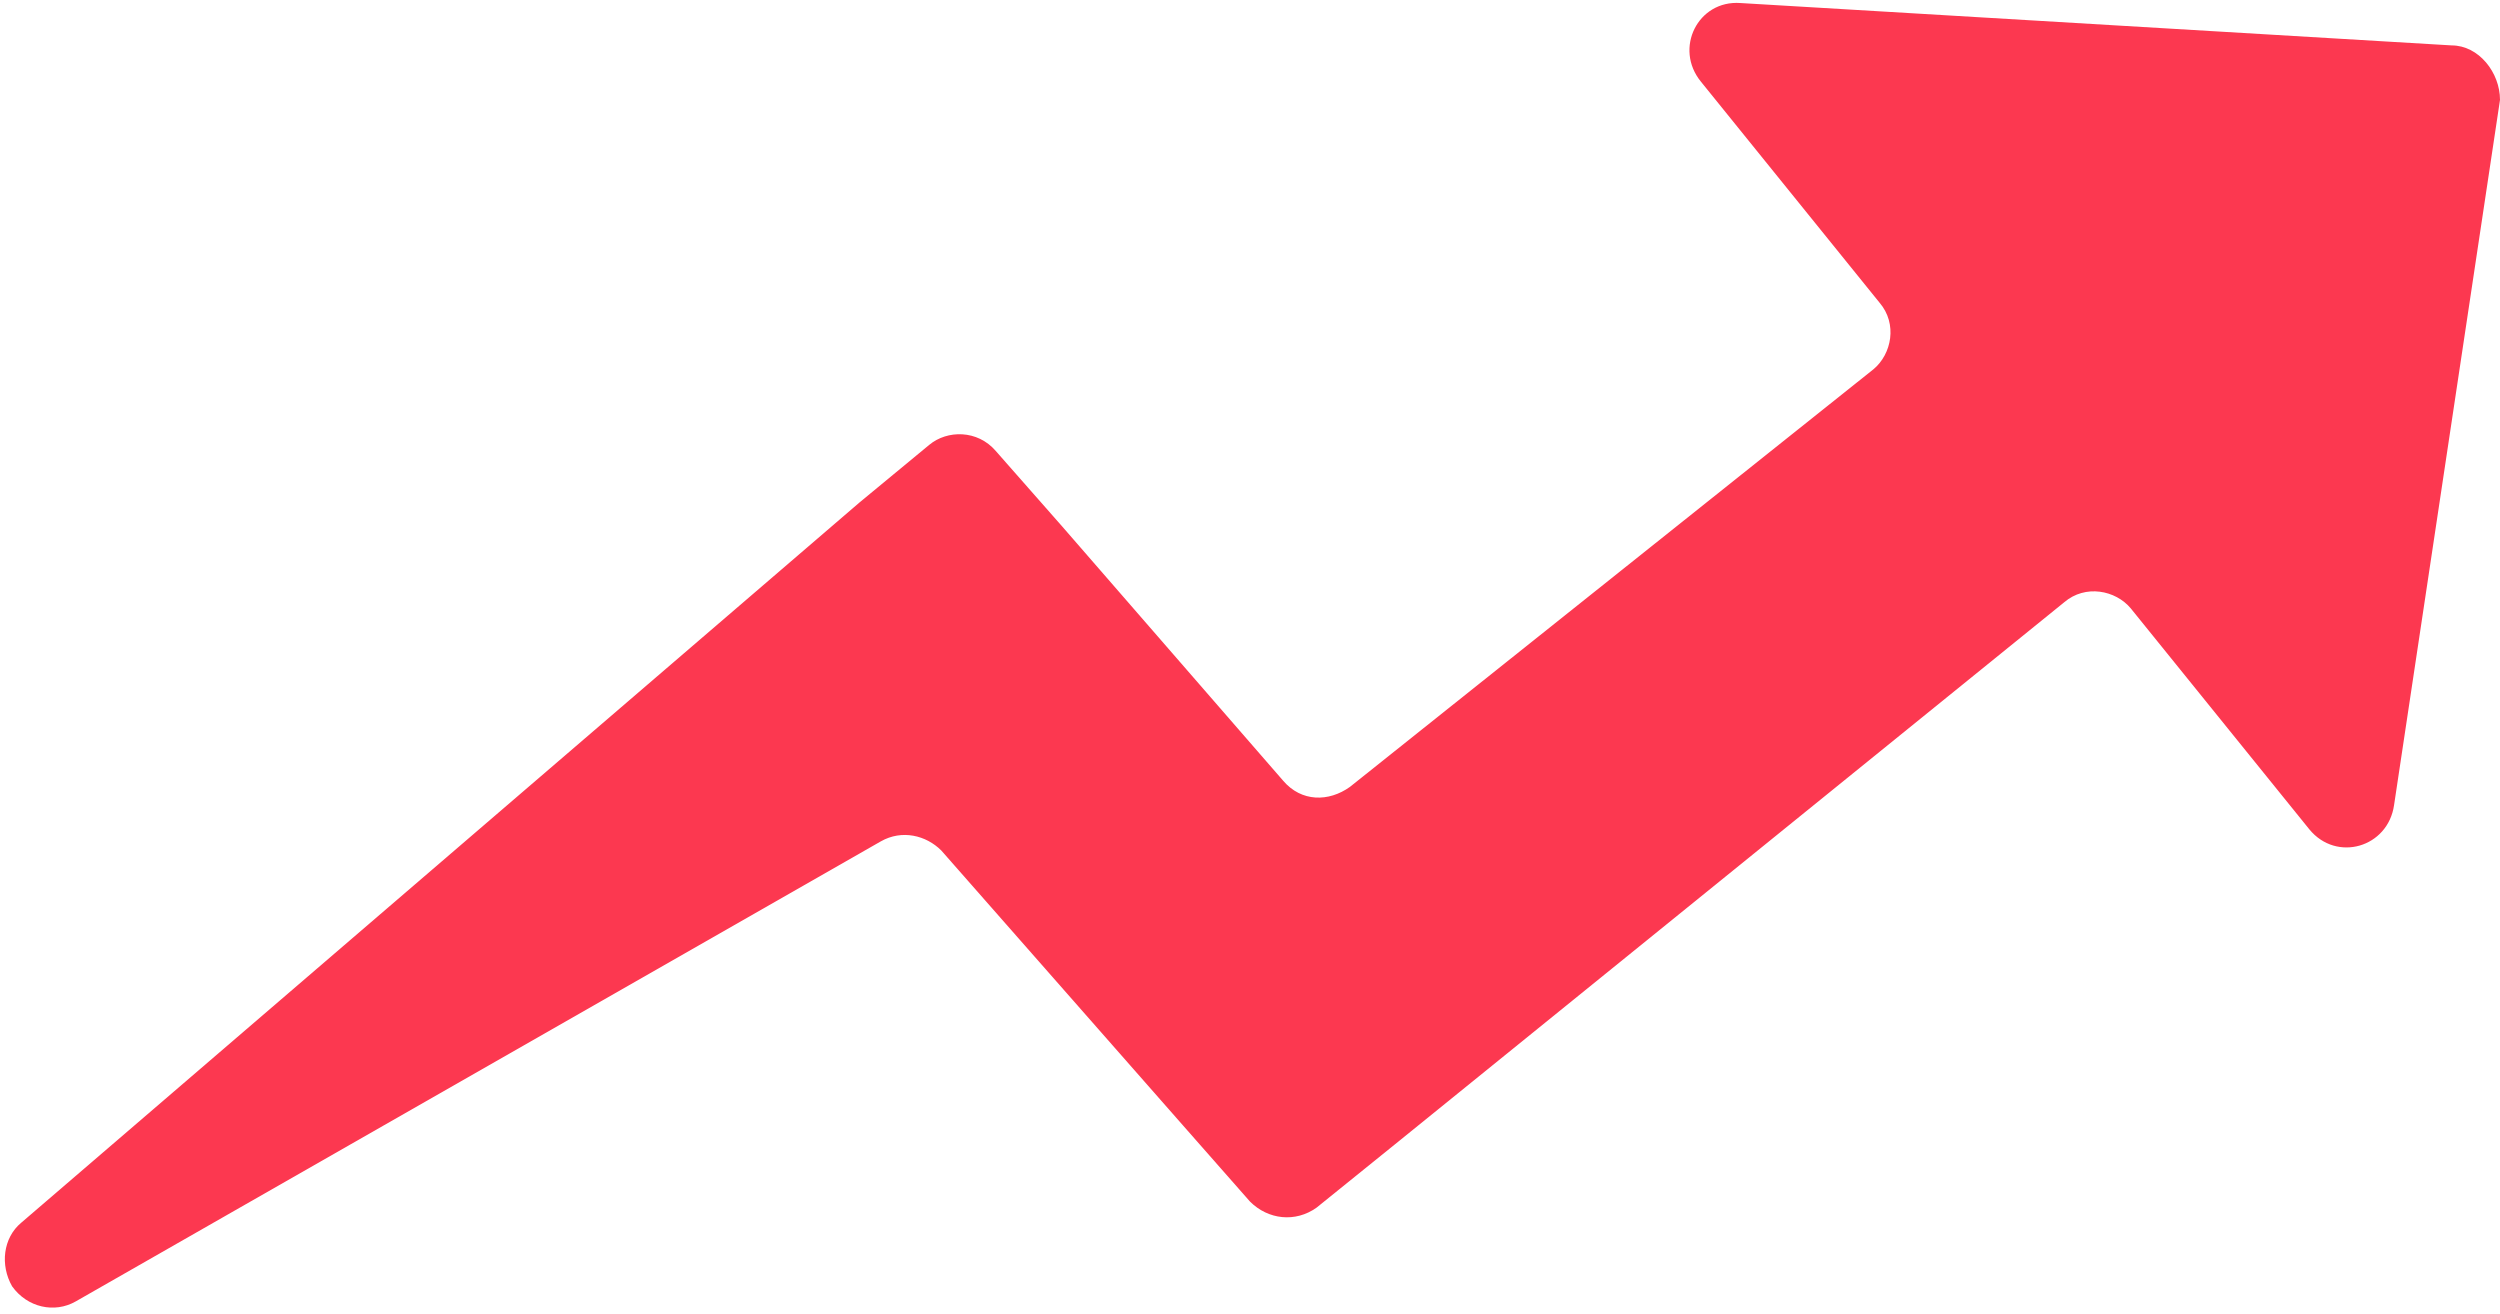 <?xml version="1.0" encoding="UTF-8" standalone="no"?><svg xmlns="http://www.w3.org/2000/svg" xmlns:xlink="http://www.w3.org/1999/xlink" fill="#000000" height="43.4" preserveAspectRatio="xMidYMid meet" version="1" viewBox="18.7 38.4 82.6 43.4" width="82.6" zoomAndPan="magnify"><g id="change1_1"><path d="M99.7,39.9l-23.5-1.4c-1.4-0.1-2.2,1.5-1.3,2.6l5.9,7.3c0.6,0.7,0.4,1.7-0.2,2.2L63.3,64.4 c-0.7,0.5-1.6,0.5-2.2-0.2l-7.3-8.4l-2.2-2.5c-0.6-0.7-1.6-0.7-2.2-0.2L47.1,55L19.4,78.8c-0.6,0.5-0.7,1.4-0.3,2.1l0,0 c0.5,0.7,1.4,0.9,2.1,0.5l26.6-15.2c0.7-0.4,1.5-0.2,2,0.3l8,9.1l2.2,2.5c0.6,0.6,1.5,0.7,2.2,0.2l2.6-2.1l22.1-17.9 c0.7-0.6,1.7-0.4,2.2,0.2l5.9,7.3c0.9,1.1,2.6,0.6,2.8-0.8l3.5-23.3C101.3,40.8,100.6,39.9,99.7,39.9z" fill="#fc3850"/></g></svg>